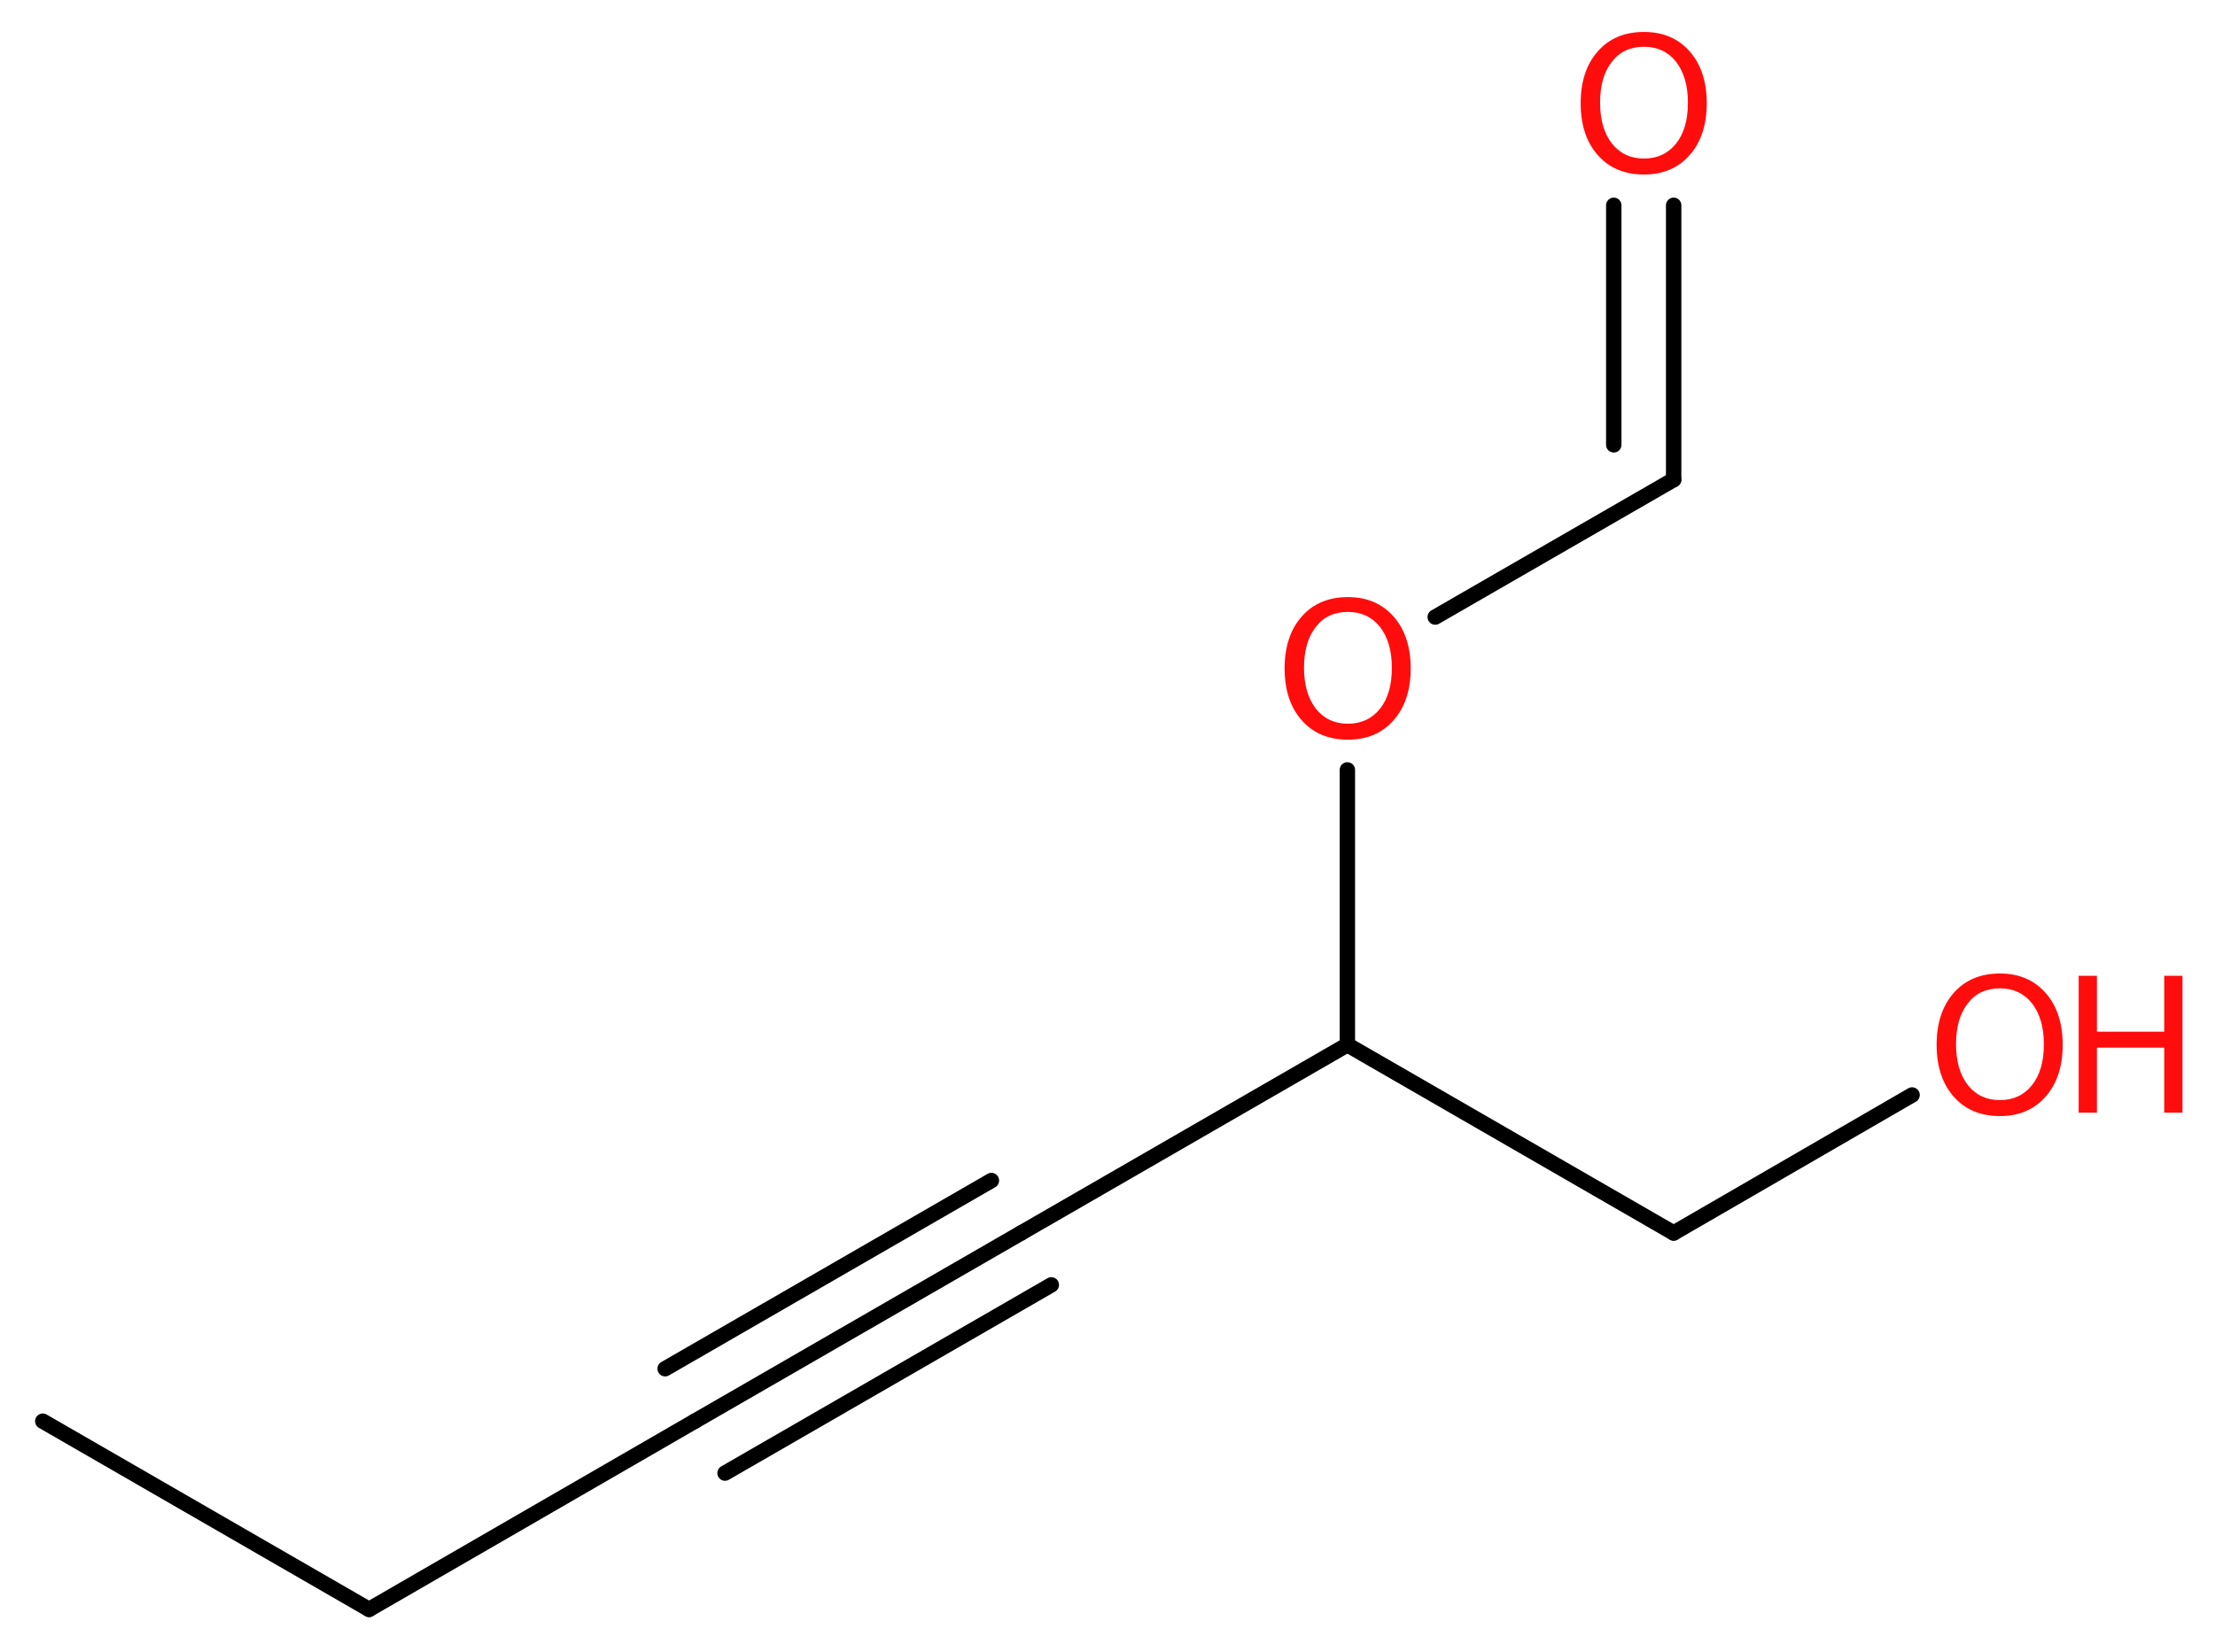 <?xml version='1.0' encoding='UTF-8'?>
<!DOCTYPE svg PUBLIC "-//W3C//DTD SVG 1.1//EN" "http://www.w3.org/Graphics/SVG/1.1/DTD/svg11.dtd">
<svg version='1.2' xmlns='http://www.w3.org/2000/svg' xmlns:xlink='http://www.w3.org/1999/xlink' width='38.83mm' height='28.97mm' viewBox='0 0 38.83 28.97'>
  <desc>Generated by the Chemistry Development Kit (http://github.com/cdk)</desc>
  <g stroke-linecap='round' stroke-linejoin='round' stroke='#000000' stroke-width='.27' fill='#FF0D0D'>
    <rect x='.0' y='.0' width='39.0' height='29.0' fill='#FFFFFF' stroke='none'/>
    <g id='mol1' class='mol'>
      <line id='mol1bnd1' class='bond' x1='.75' y1='24.92' x2='6.47' y2='28.22'/>
      <line id='mol1bnd2' class='bond' x1='6.47' y1='28.22' x2='12.18' y2='24.92'/>
      <g id='mol1bnd3' class='bond'>
        <line x1='12.18' y1='24.92' x2='17.9' y2='21.62'/>
        <line x1='11.66' y1='24.0' x2='17.38' y2='20.7'/>
        <line x1='12.71' y1='25.83' x2='18.43' y2='22.53'/>
      </g>
      <line id='mol1bnd4' class='bond' x1='17.9' y1='21.62' x2='23.62' y2='18.32'/>
      <line id='mol1bnd5' class='bond' x1='23.62' y1='18.32' x2='29.34' y2='21.62'/>
      <line id='mol1bnd6' class='bond' x1='29.34' y1='21.62' x2='33.52' y2='19.2'/>
      <line id='mol1bnd7' class='bond' x1='23.62' y1='18.32' x2='23.62' y2='13.5'/>
      <line id='mol1bnd8' class='bond' x1='25.16' y1='10.82' x2='29.34' y2='8.41'/>
      <g id='mol1bnd9' class='bond'>
        <line x1='29.34' y1='8.41' x2='29.34' y2='3.6'/>
        <line x1='28.29' y1='7.8' x2='28.29' y2='3.6'/>
      </g>
      <g id='mol1atm7' class='atom'>
        <path d='M35.06 17.33q-.36 .0 -.56 .26q-.21 .26 -.21 .72q.0 .45 .21 .72q.21 .26 .56 .26q.35 .0 .56 -.26q.21 -.26 .21 -.72q.0 -.45 -.21 -.72q-.21 -.26 -.56 -.26zM35.06 17.07q.5 .0 .8 .34q.3 .34 .3 .91q.0 .57 -.3 .91q-.3 .34 -.8 .34q-.51 .0 -.81 -.34q-.3 -.34 -.3 -.91q.0 -.57 .3 -.91q.3 -.34 .81 -.34z' stroke='none'/>
        <path d='M36.44 17.11h.32v.98h1.18v-.98h.32v2.4h-.32v-1.14h-1.18v1.14h-.32v-2.4z' stroke='none'/>
      </g>
      <path id='mol1atm8' class='atom' d='M23.63 10.73q-.36 .0 -.56 .26q-.21 .26 -.21 .72q.0 .45 .21 .72q.21 .26 .56 .26q.35 .0 .56 -.26q.21 -.26 .21 -.72q.0 -.45 -.21 -.72q-.21 -.26 -.56 -.26zM23.63 10.47q.5 .0 .8 .34q.3 .34 .3 .91q.0 .57 -.3 .91q-.3 .34 -.8 .34q-.51 .0 -.81 -.34q-.3 -.34 -.3 -.91q.0 -.57 .3 -.91q.3 -.34 .81 -.34z' stroke='none'/>
      <path id='mol1atm10' class='atom' d='M28.82 .82q-.36 .0 -.56 .26q-.21 .26 -.21 .72q.0 .45 .21 .72q.21 .26 .56 .26q.35 .0 .56 -.26q.21 -.26 .21 -.72q.0 -.45 -.21 -.72q-.21 -.26 -.56 -.26zM28.82 .56q.5 .0 .8 .34q.3 .34 .3 .91q.0 .57 -.3 .91q-.3 .34 -.8 .34q-.51 .0 -.81 -.34q-.3 -.34 -.3 -.91q.0 -.57 .3 -.91q.3 -.34 .81 -.34z' stroke='none'/>
    </g>
  </g>
</svg>
